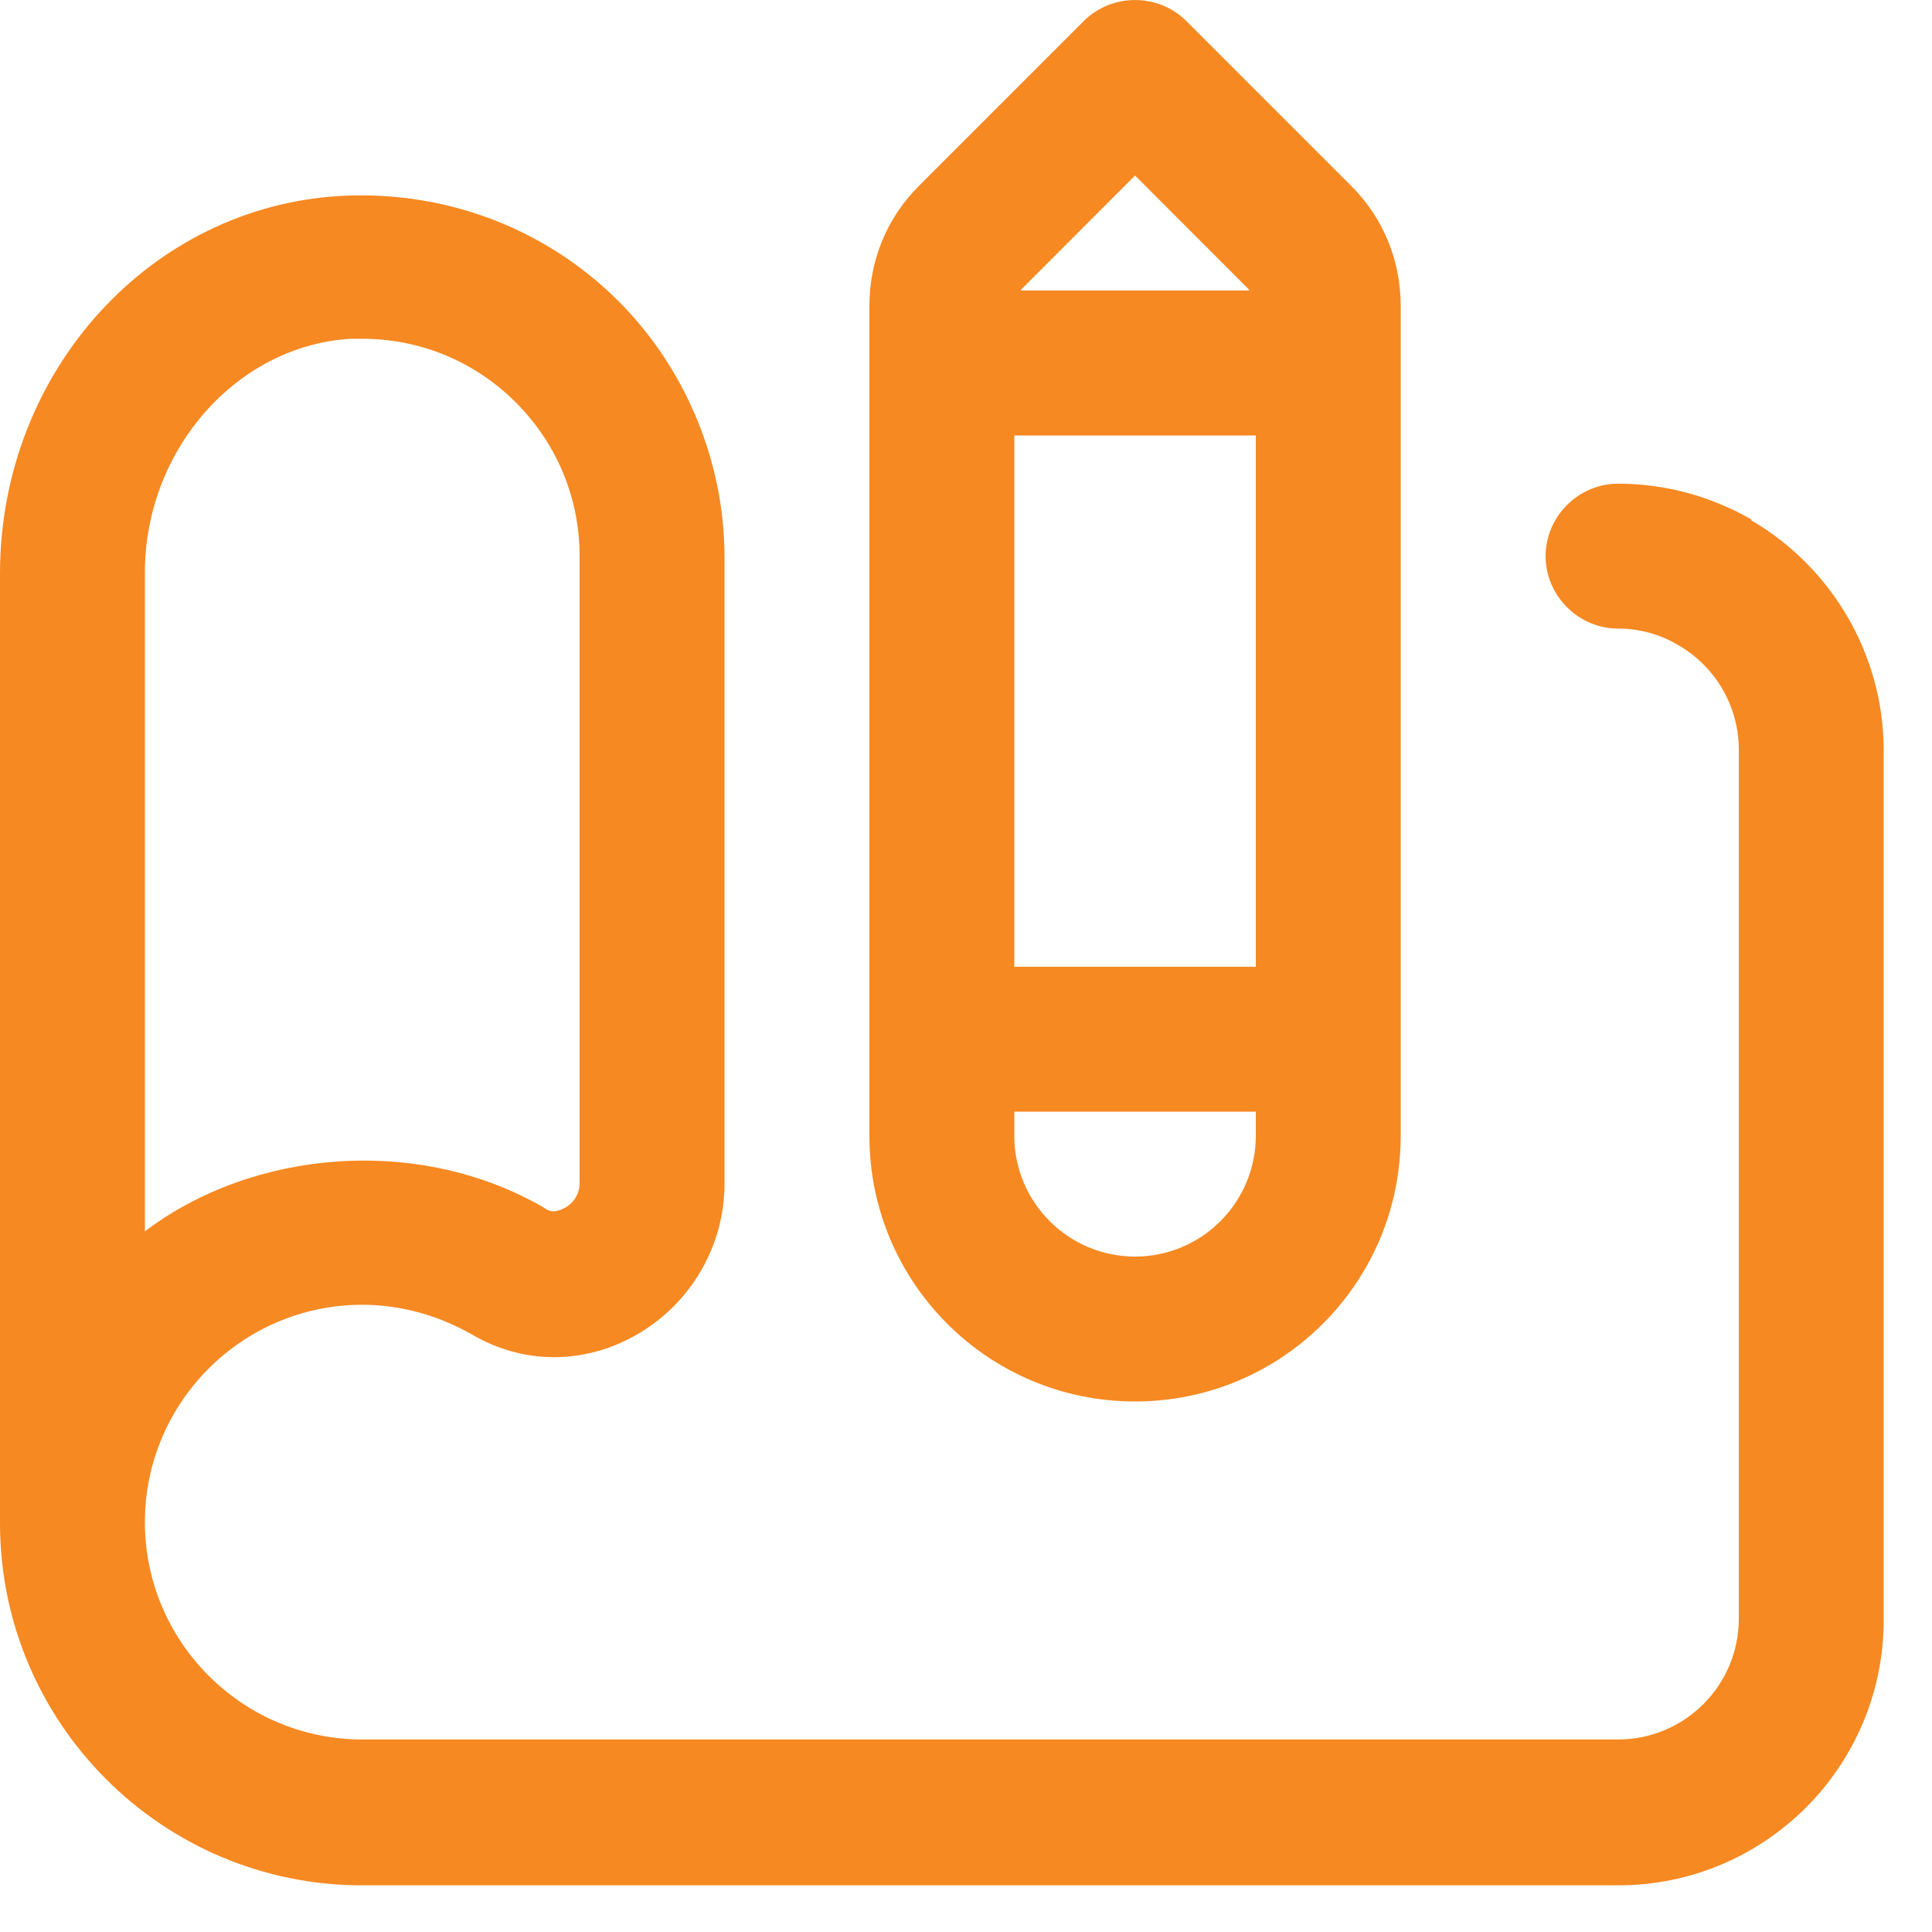 <svg width="20" height="20" viewBox="0 0 20 20" fill="none" xmlns="http://www.w3.org/2000/svg">
<path d="M18.13 5.377C17.71 5.137 17.24 5.007 16.75 5.007C16.34 5.007 16 5.347 16 5.757C16 6.167 16.34 6.507 16.75 6.507C16.97 6.507 17.19 6.567 17.37 6.677C17.76 6.897 18 7.317 18 7.757V16.757C18 17.447 17.44 18.007 16.75 18.007H3.75C2.51 18.007 1.5 16.997 1.5 15.757C1.5 14.517 2.51 13.507 3.75 13.507C4.15 13.507 4.54 13.617 4.89 13.817C5.42 14.127 6.05 14.127 6.59 13.817C7.15 13.497 7.5 12.897 7.5 12.257V5.767C7.5 4.747 7.07 3.747 6.33 3.047C5.58 2.337 4.58 1.977 3.55 2.027C1.56 2.127 0 3.847 0 5.937V15.767C0 17.837 1.68 19.517 3.75 19.517H16.75C18.27 19.517 19.5 18.287 19.5 16.767V7.767C19.5 6.787 18.97 5.877 18.13 5.387V5.377ZM1.5 5.927C1.5 4.657 2.45 3.577 3.63 3.507C3.67 3.507 3.71 3.507 3.75 3.507C4.33 3.507 4.88 3.727 5.3 4.127C5.75 4.557 6 5.137 6 5.757V12.247C6 12.377 5.92 12.467 5.84 12.507C5.73 12.567 5.66 12.527 5.64 12.507C4.34 11.747 2.62 11.897 1.5 12.747V5.917V5.927Z" fill="#F68922"/>
<path d="M11.75 14.508C13.27 14.508 14.5 13.277 14.5 11.758V3.167C14.5 2.697 14.32 2.257 13.99 1.927L12.28 0.217C11.99 -0.072 11.51 -0.072 11.22 0.217L9.51 1.927C9.18 2.257 9 2.697 9 3.167V11.758C9 13.277 10.23 14.508 11.75 14.508ZM13 4.508V10.008H10.5V4.508H13ZM11.75 13.008C11.06 13.008 10.5 12.447 10.5 11.758V11.508H13V11.758C13 12.447 12.44 13.008 11.75 13.008ZM11.75 1.817L12.93 2.998C12.93 2.998 12.93 2.998 12.93 3.007H10.57C10.57 3.007 10.57 3.007 10.57 2.998L11.75 1.817Z" fill="#F68922"/>
</svg>
